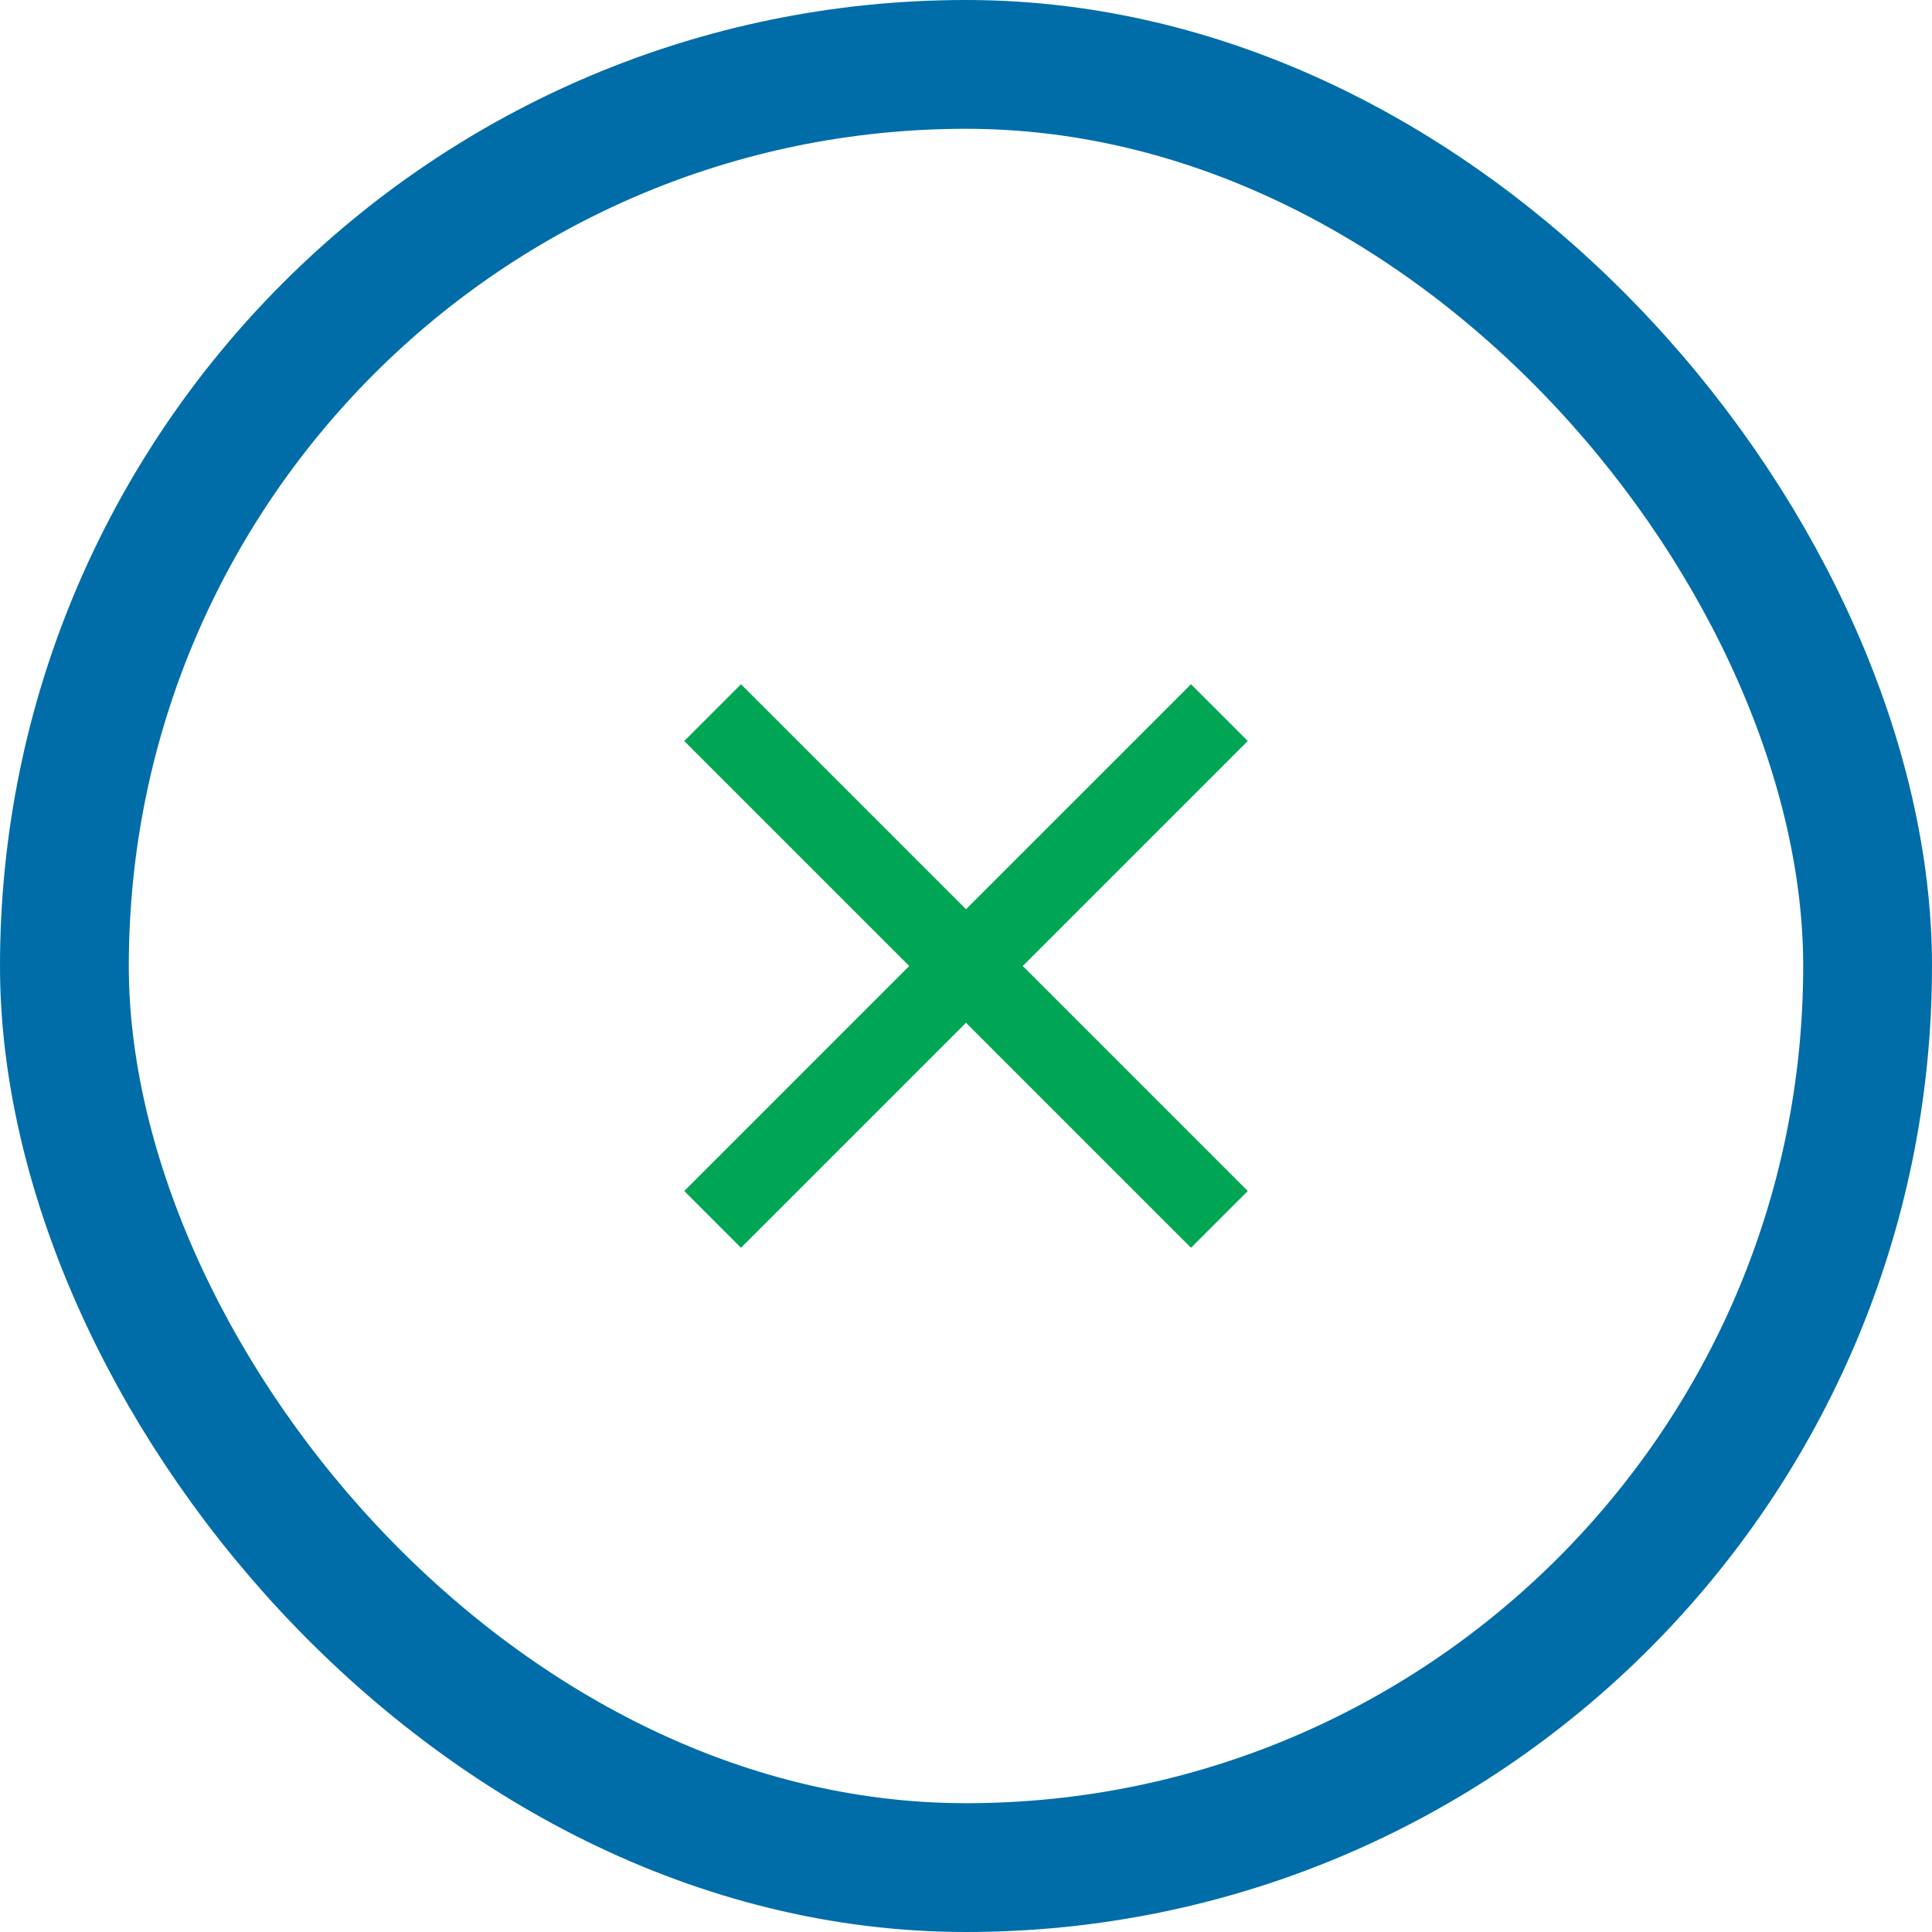 <svg width="30" height="30" viewBox="0 0 30 30" fill="none" xmlns="http://www.w3.org/2000/svg">
<path d="M19.375 11.506L18.494 10.625L15 14.119L11.506 10.625L10.625 11.506L14.119 15L10.625 18.494L11.506 19.375L15 15.881L18.494 19.375L19.375 18.494L15.881 15L19.375 11.506Z" fill="#00A653"/>
<rect x="1" y="1" width="28" height="28" rx="14" stroke="#006DA9" stroke-width="2"/>
</svg>
